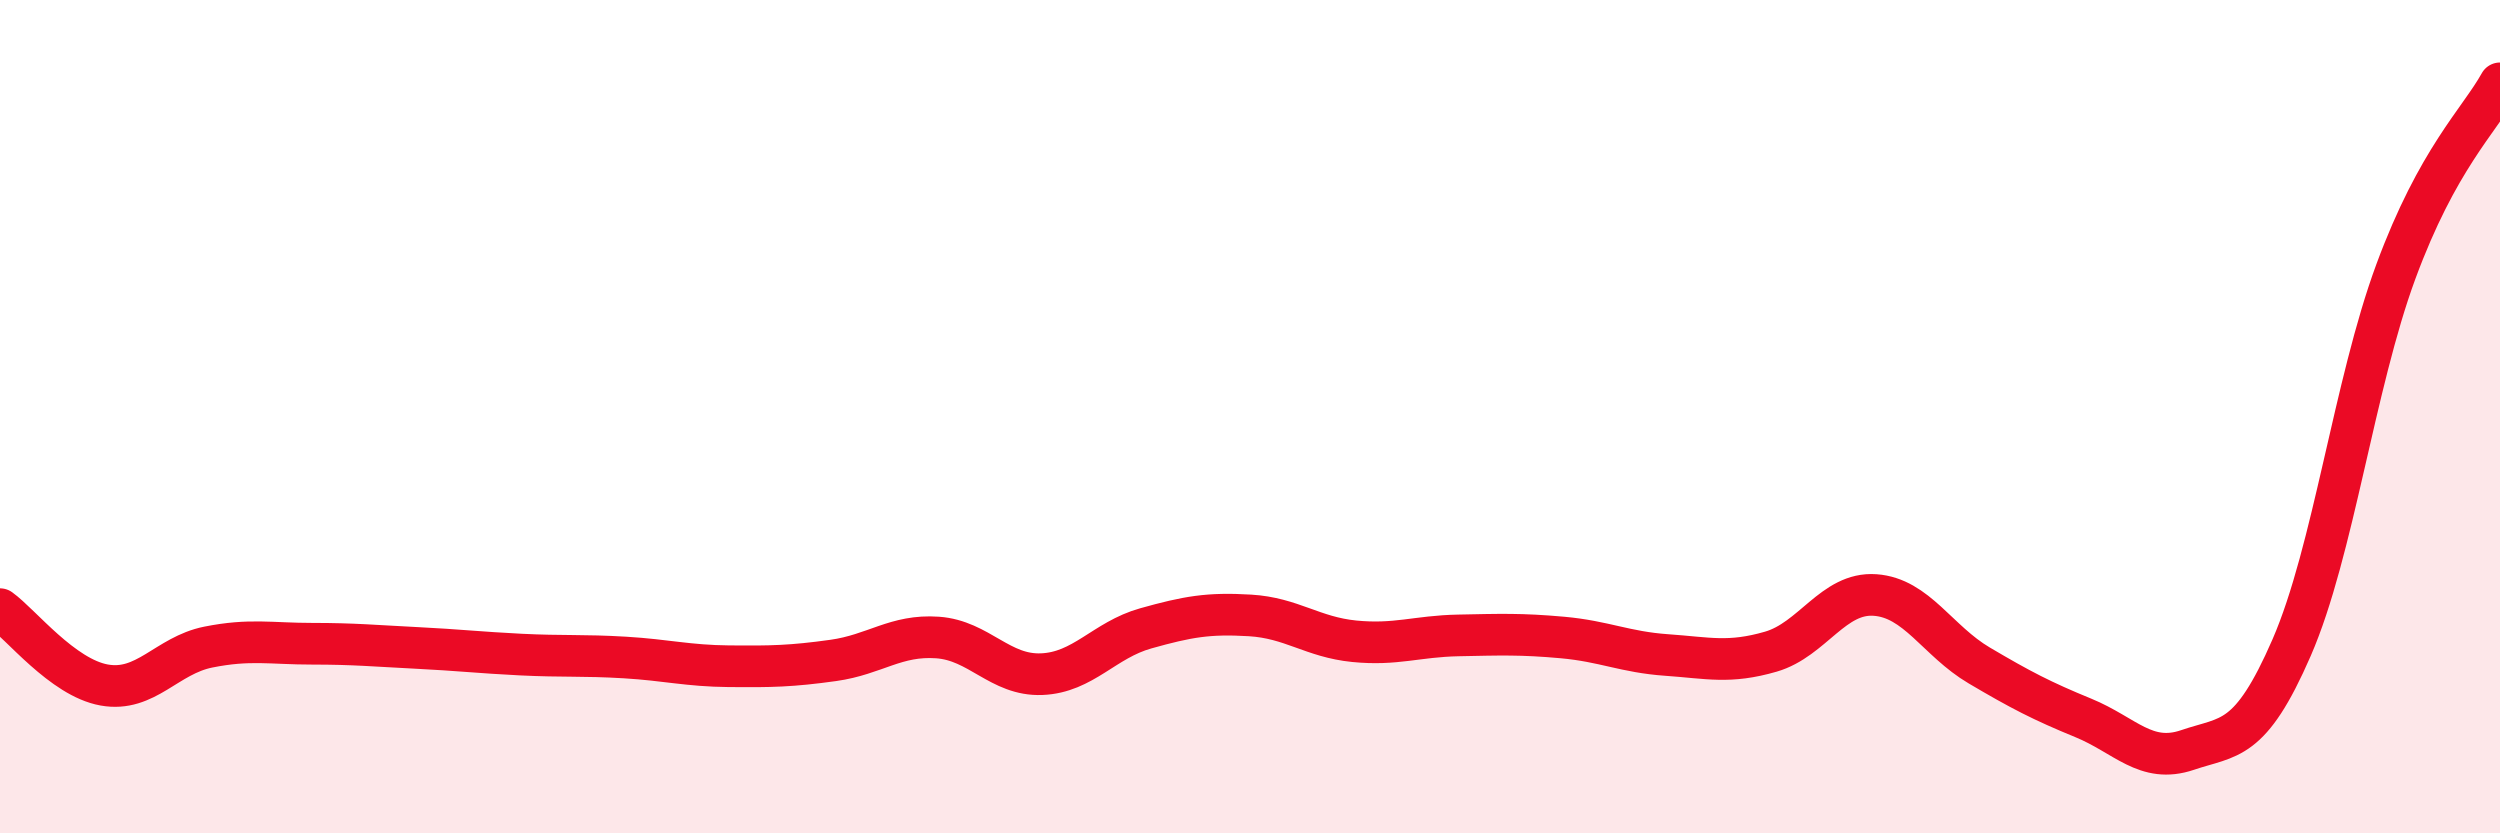 
    <svg width="60" height="20" viewBox="0 0 60 20" xmlns="http://www.w3.org/2000/svg">
      <path
        d="M 0,14.62 C 0.5,14.98 1.5,16.26 2.5,16.44 C 3.5,16.62 4,15.73 5,15.53 C 6,15.33 6.5,15.45 7.5,15.45 C 8.5,15.45 9,15.5 10,15.55 C 11,15.6 11.5,15.66 12.5,15.71 C 13.5,15.76 14,15.72 15,15.78 C 16,15.84 16.5,15.98 17.5,15.99 C 18.5,16 19,15.99 20,15.85 C 21,15.71 21.5,15.23 22.5,15.3 C 23.5,15.37 24,16.22 25,16.18 C 26,16.14 26.5,15.36 27.5,15.08 C 28.5,14.8 29,14.71 30,14.77 C 31,14.83 31.5,15.29 32.5,15.39 C 33.5,15.49 34,15.27 35,15.25 C 36,15.23 36.5,15.21 37.5,15.3 C 38.5,15.39 39,15.65 40,15.72 C 41,15.79 41.5,15.93 42.5,15.64 C 43.5,15.35 44,14.21 45,14.28 C 46,14.35 46.5,15.38 47.5,15.97 C 48.5,16.56 49,16.82 50,17.23 C 51,17.64 51.5,18.34 52.5,18 C 53.5,17.66 54,17.84 55,15.54 C 56,13.24 56.5,9.23 57.5,6.52 C 58.5,3.81 59.5,2.9 60,2L60 20L0 20Z"
        fill="#EB0A25"
        opacity="0.1"
        stroke-linecap="round"
        stroke-linejoin="round"
      />
      <path
        d="M 0,14.62 C 0.5,14.98 1.5,16.26 2.5,16.44 C 3.5,16.62 4,15.73 5,15.53 C 6,15.33 6.5,15.45 7.5,15.45 C 8.5,15.45 9,15.5 10,15.55 C 11,15.6 11.5,15.66 12.5,15.71 C 13.5,15.76 14,15.72 15,15.78 C 16,15.84 16.5,15.98 17.5,15.99 C 18.5,16 19,15.99 20,15.85 C 21,15.71 21.5,15.23 22.5,15.3 C 23.5,15.37 24,16.22 25,16.18 C 26,16.14 26.5,15.36 27.5,15.08 C 28.5,14.8 29,14.71 30,14.77 C 31,14.83 31.5,15.29 32.5,15.39 C 33.5,15.49 34,15.27 35,15.25 C 36,15.23 36.5,15.21 37.5,15.3 C 38.5,15.39 39,15.65 40,15.72 C 41,15.79 41.5,15.93 42.5,15.64 C 43.5,15.35 44,14.21 45,14.28 C 46,14.35 46.5,15.38 47.5,15.97 C 48.5,16.56 49,16.82 50,17.23 C 51,17.64 51.5,18.34 52.5,18 C 53.5,17.66 54,17.84 55,15.54 C 56,13.24 56.5,9.23 57.5,6.52 C 58.5,3.81 59.5,2.9 60,2"
        stroke="#EB0A25"
        stroke-width="1"
        fill="none"
        stroke-linecap="round"
        stroke-linejoin="round"
      />
    </svg>
  